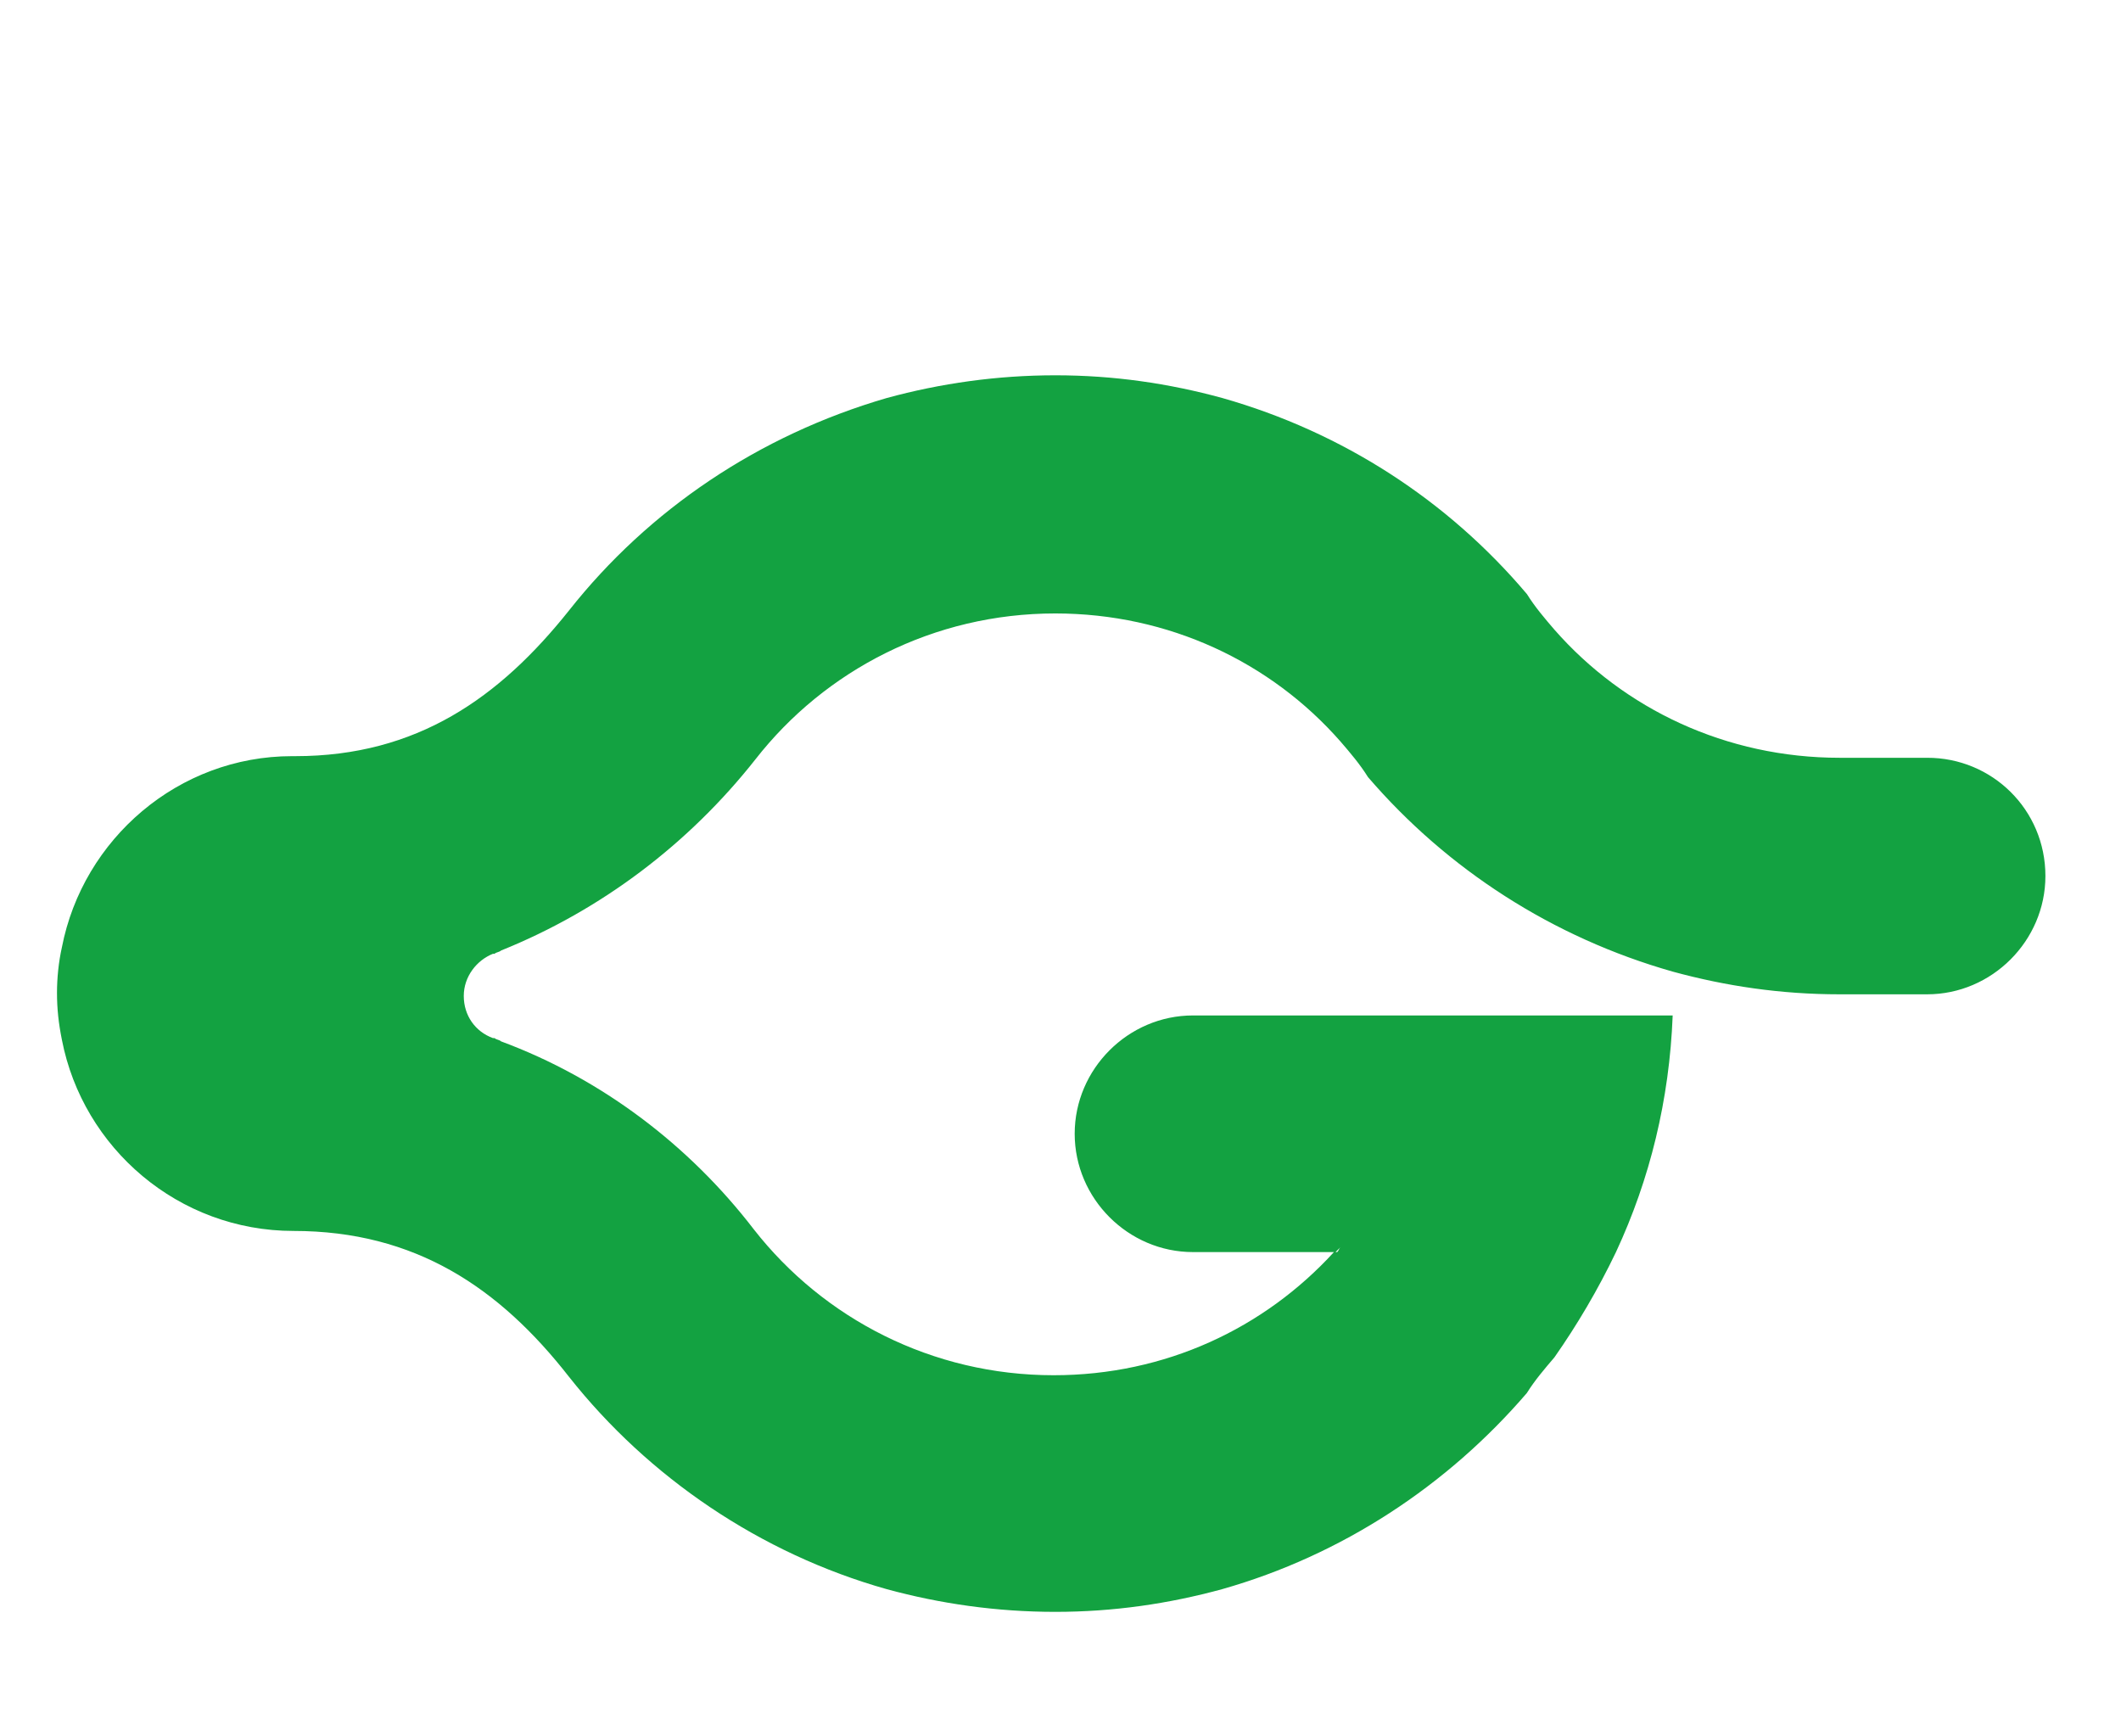 <?xml version="1.0" encoding="utf-8"?>
<!-- Generator: Adobe Illustrator 26.1.0, SVG Export Plug-In . SVG Version: 6.00 Build 0)  -->
<svg version="1.1" id="Livello_1" xmlns="http://www.w3.org/2000/svg" xmlns:xlink="http://www.w3.org/1999/xlink" x="0px" y="0px"
	 viewBox="0 0 377.39 308.92" style="enable-background:new 0 0 377.39 308.92;" xml:space="preserve">
<style type="text/css">
	.st0{fill:#13A241;}
</style>
<path class="st0" d="M363.94,155.85L363.94,155.85c0,11.53-9.52,21.05-21.05,21.05h-15.57c-10.38,0-20.18-1.44-29.7-4.04
	c-21.34-6.06-40.08-18.17-54.21-34.6c-1.44-2.31-3.17-4.33-4.9-6.34c-12.4-14.13-30.56-22.78-50.75-22.78
	c-21.63,0-40.95,10.09-53.34,25.95c-11.82,14.99-27.39,26.82-45.27,34.02c-0.29,0.29-0.87,0.29-1.15,0.58c0,0,0,0-0.29,0
	c-2.88,1.15-5.19,4.04-5.19,7.5c0,3.46,2.02,6.34,5.19,7.5c0,0,0,0,0.29,0c0.29,0.29,0.87,0.29,1.15,0.58
	c17.88,6.63,33.45,18.45,44.98,33.45c12.4,15.86,31.72,25.95,53.34,25.95c19.9,0,37.49-8.36,49.88-21.91h0.58
	c0.29-0.29,0.29-0.58,0.58-0.87c-0.29,0.29-0.58,0.58-0.87,0.87h-25.37c-11.53,0-21.05-9.52-21.05-21.05l0,0
	c0-11.53,9.52-21.05,21.05-21.05h85.35c-0.58,14.99-4.04,29.12-10.09,42.1c-3.17,6.63-6.92,12.98-10.96,18.74
	c-1.73,2.02-3.46,4.04-4.9,6.34c-14.13,16.44-32.87,28.83-54.21,34.89c-9.52,2.6-19.32,4.04-29.7,4.04s-20.47-1.44-29.99-4.04
	c-22.49-6.34-42.39-19.9-56.52-37.77C88.86,229.09,73.86,219,52.24,219c-20.47,0-37.49-14.71-41.23-34.02
	c-0.58-2.88-0.87-5.48-0.87-8.36c0-2.6,0.29-5.48,0.87-8.07c3.75-19.32,20.76-34.02,40.95-34.02h0.58
	c21.63,0,36.33-10.38,48.73-25.95c14.13-17.88,33.74-31.14,56.52-37.77c9.52-2.6,19.61-4.04,29.99-4.04
	c10.38,0,20.18,1.44,29.7,4.04c21.34,6.06,40.08,18.17,54.21,34.89c1.44,2.31,3.17,4.33,4.9,6.34
	c12.4,14.13,30.56,22.78,50.75,22.78h15.57C354.43,134.8,363.94,144.03,363.94,155.85z"/>
</svg>
